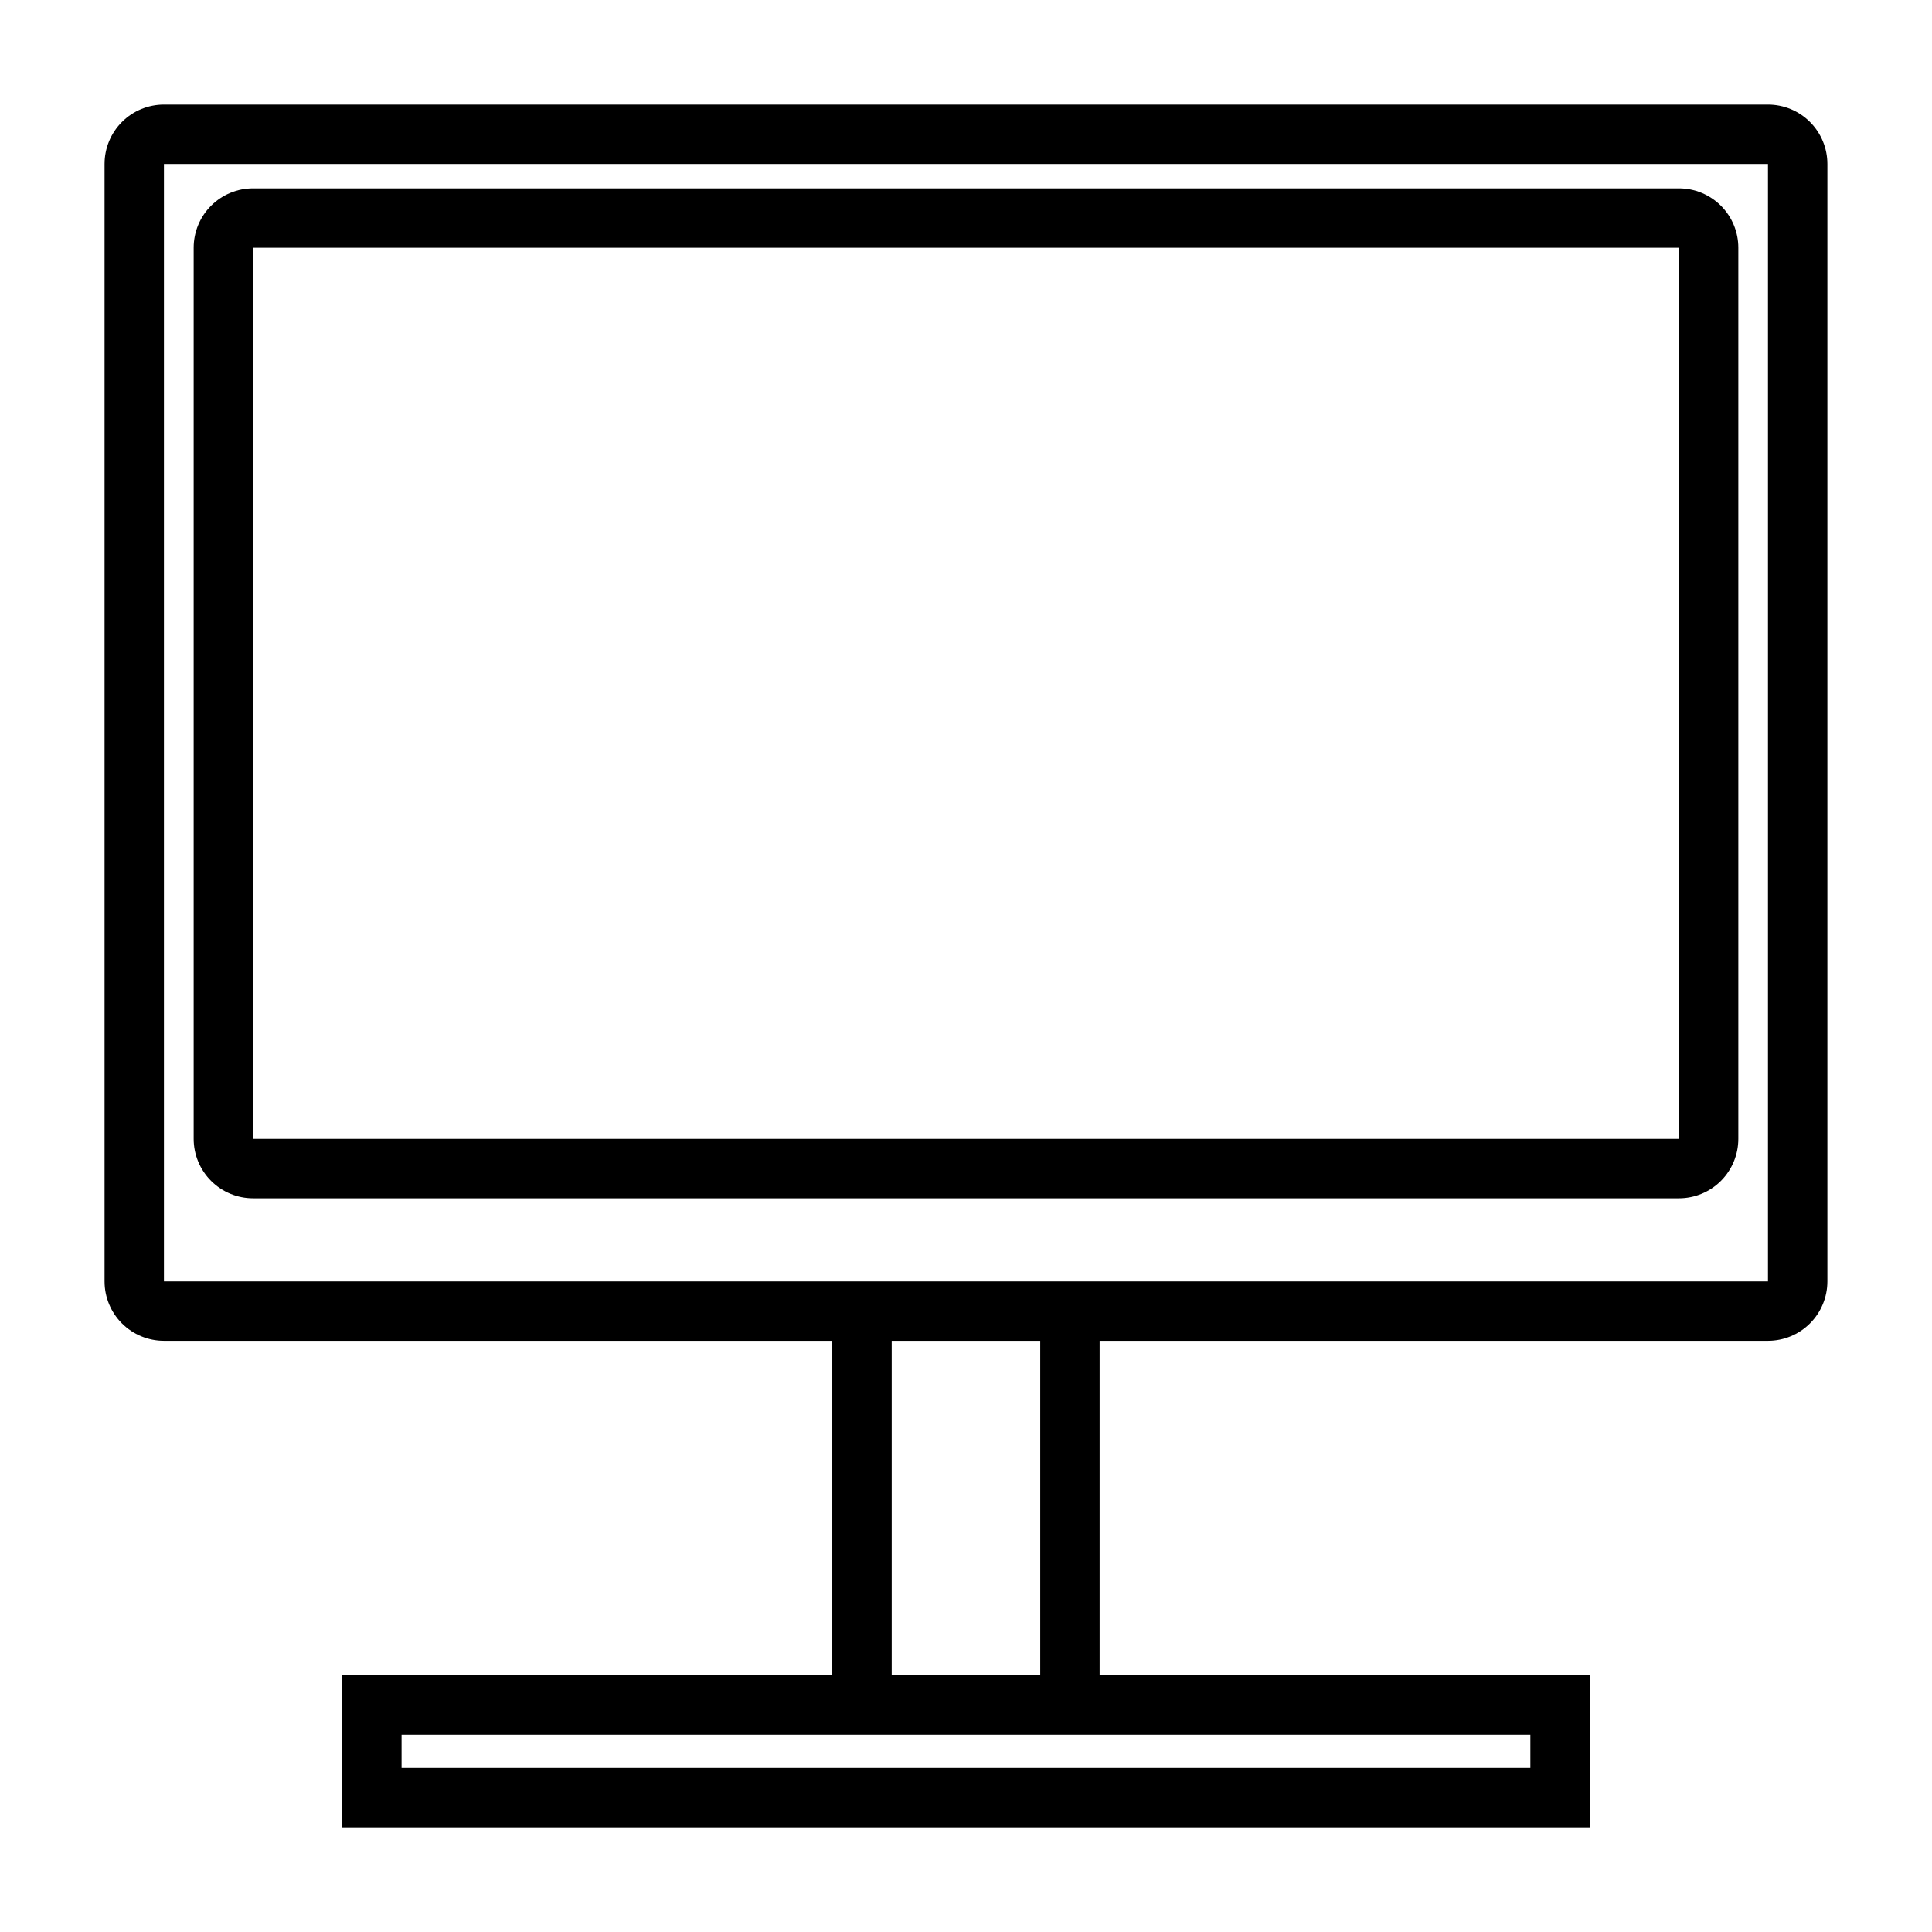 <?xml version="1.0" encoding="UTF-8"?>
<!-- Uploaded to: ICON Repo, www.svgrepo.com, Generator: ICON Repo Mixer Tools -->
<svg fill="#000000" width="800px" height="800px" version="1.1" viewBox="144 144 512 512" xmlns="http://www.w3.org/2000/svg">
 <g>
  <path d="m612.54 171.71h-425.09c-4.176 0-8.18 1.656-11.133 4.609-2.953 2.953-4.609 6.957-4.609 11.133v296.14c0 4.176 1.656 8.184 4.609 11.133 2.953 2.953 6.957 4.613 11.133 4.613h177.12v88.641h-129.89v40.305h330.62v-40.305h-129.89v-88.641h177.12c4.176 0 8.18-1.66 11.133-4.613 2.953-2.949 4.613-6.957 4.613-11.133v-296.14c0-4.176-1.66-8.18-4.613-11.133-2.953-2.953-6.957-4.609-11.133-4.609zm-62.977 432.02v8.816h-299.14v-8.816zm-129.89-15.742h-39.359v-88.641h39.359zm192.86-96.512v-7.871l-425.09-0.004v-296.14h425.09z"/>
  <path d="m588.93 193.91h-377.86c-4.176 0-8.18 1.656-11.133 4.609s-4.613 6.957-4.613 11.133v236.16c0 4.176 1.66 8.18 4.613 11.133 2.953 2.953 6.957 4.613 11.133 4.613h377.86c4.176 0 8.18-1.66 11.133-4.613 2.953-2.953 4.613-6.957 4.613-11.133v-236.16c0-4.176-1.66-8.18-4.613-11.133s-6.957-4.609-11.133-4.609zm0 259.78v-7.871l-377.86-0.004v-236.16h377.86z"/>
 </g>
</svg>